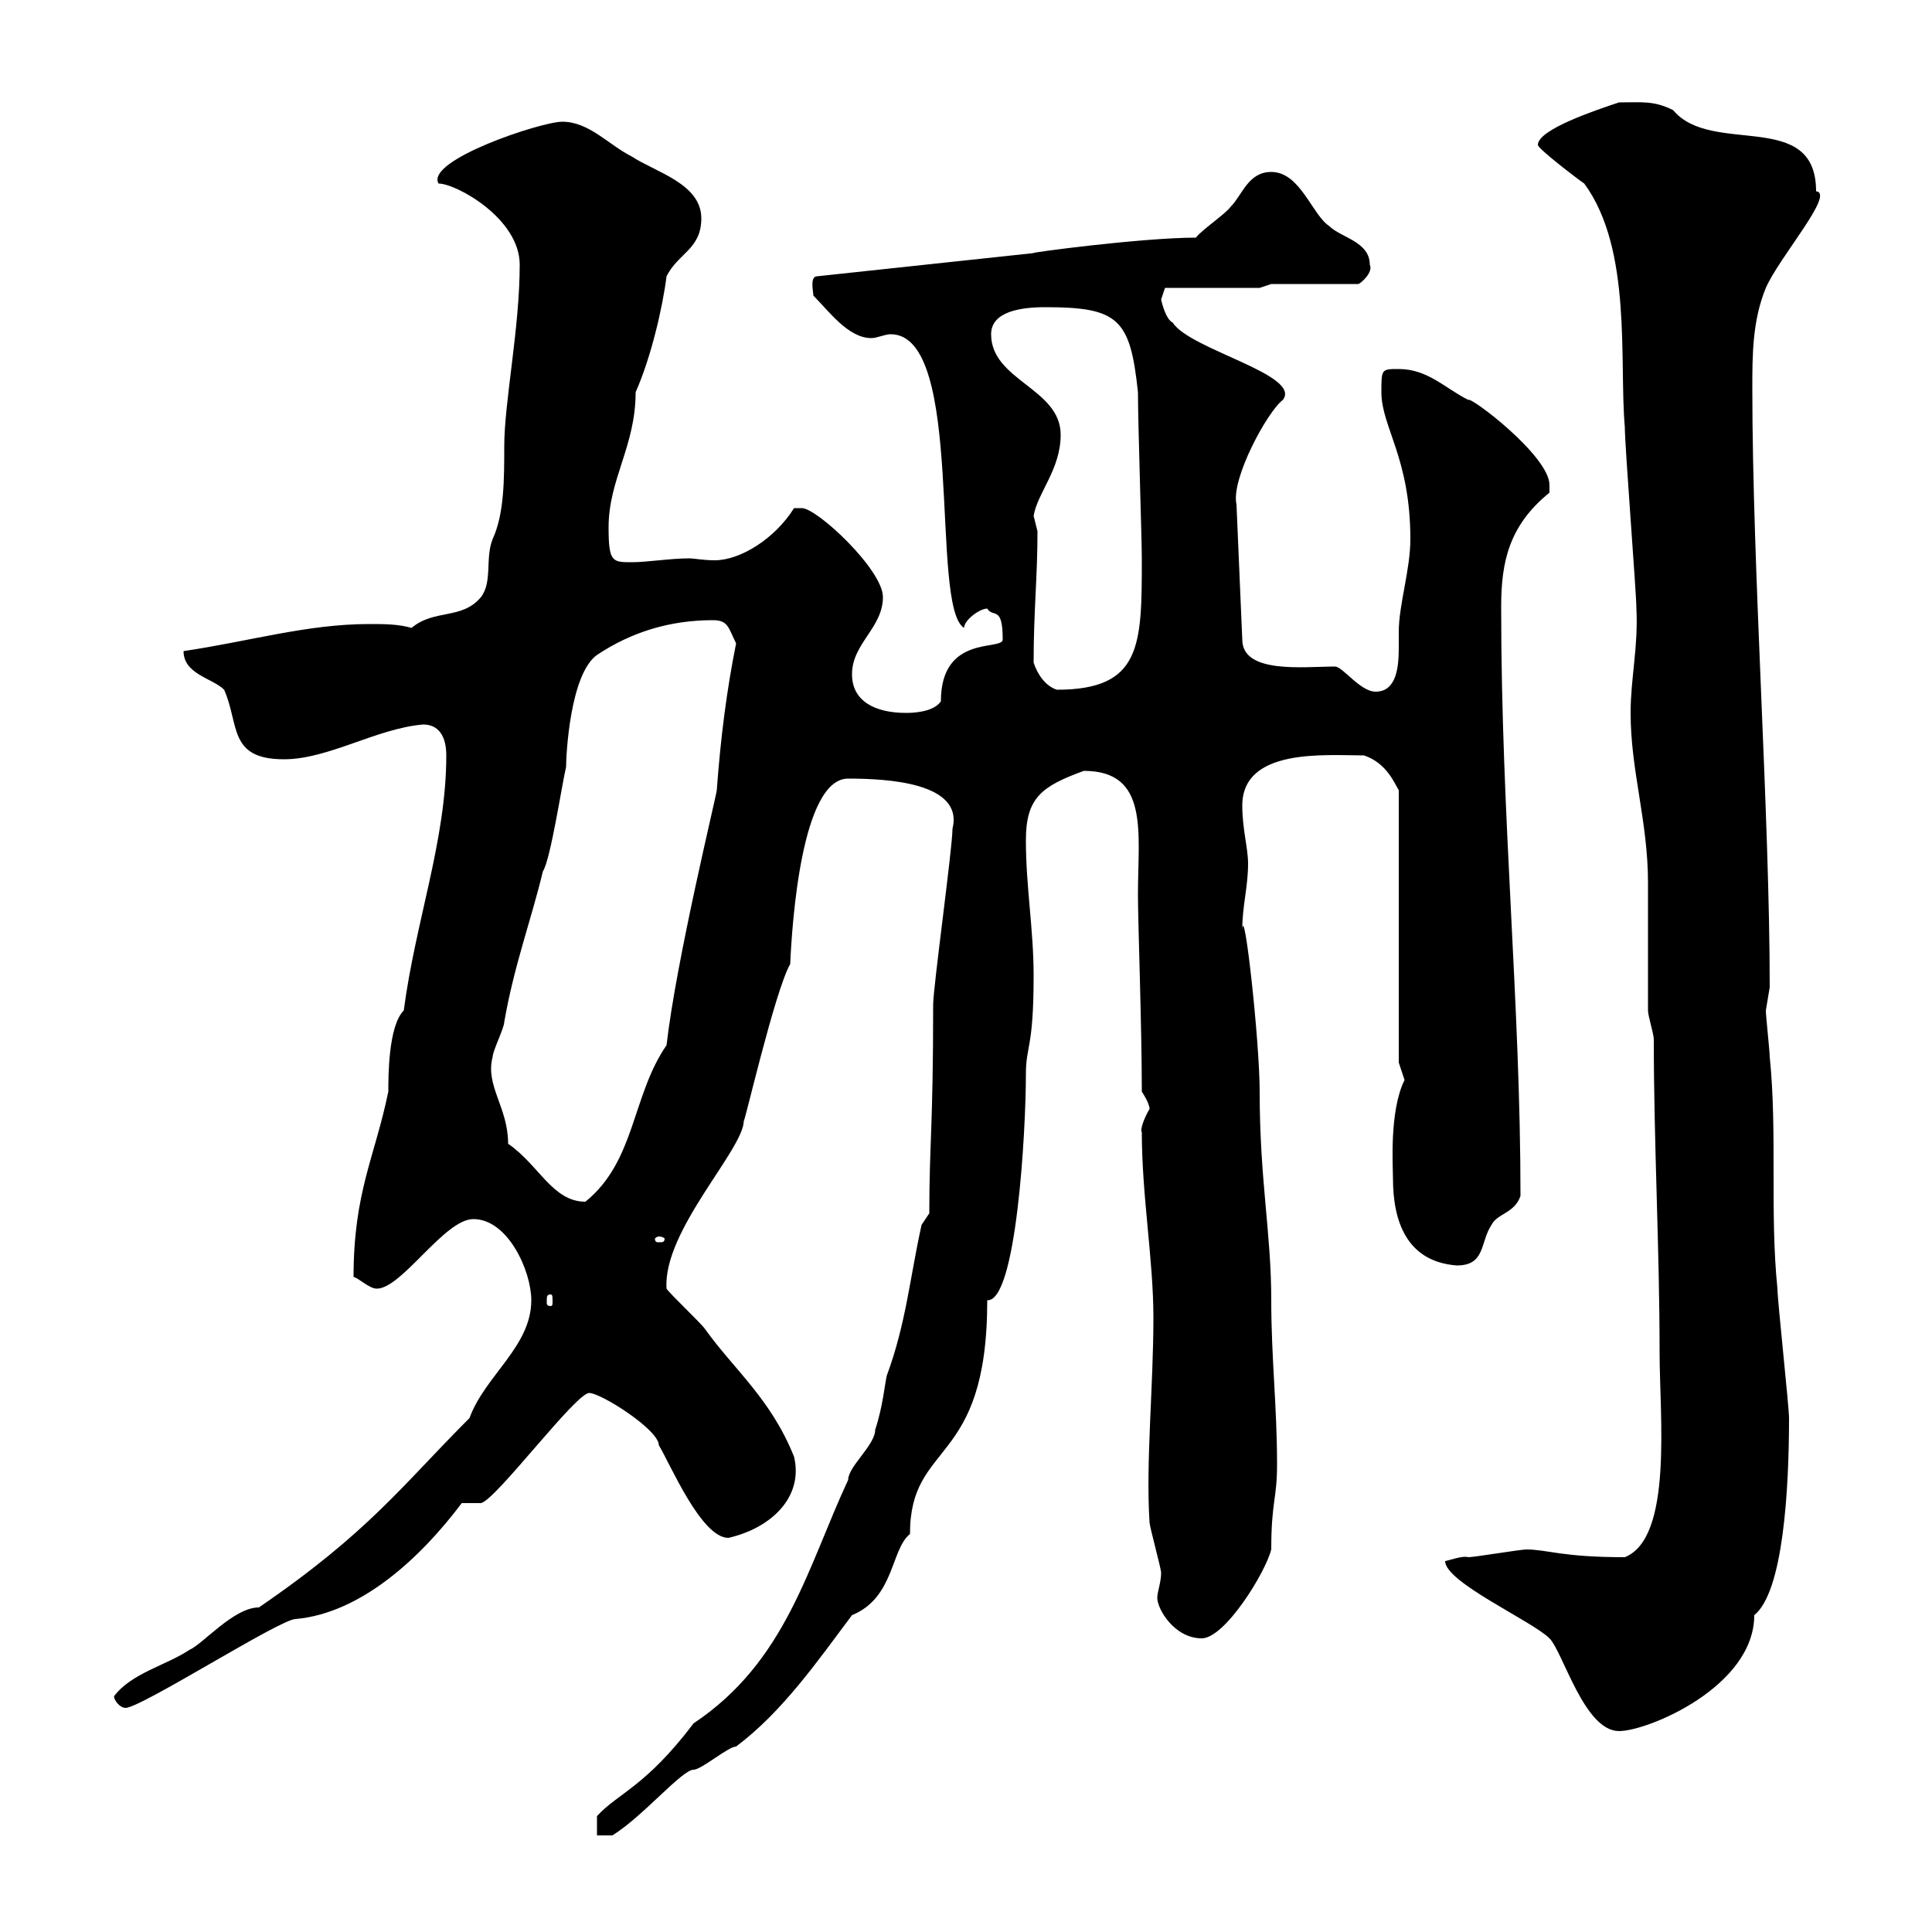 <svg xmlns="http://www.w3.org/2000/svg" xmlns:xlink="http://www.w3.org/1999/xlink" width="300" height="300"><path d="M143.10 190.20C141.30 198.30 140.70 205.50 137.70 213.60C137.40 214.80 137.10 218.40 135.90 222C135.90 224.40 131.70 227.70 131.70 229.80C125.40 243.30 122.10 258 107.70 267.60C100.20 277.50 96 278.40 92.70 282L92.70 285L95.10 285C99.90 282 105.90 274.80 107.70 274.80C108.90 274.80 113.10 271.20 114.30 271.20C121.50 265.80 126.90 258 132.30 250.80C138.90 248.10 138.30 240.60 141.30 238.20C141.30 223.50 153.30 228 153.30 201.90C157.80 202.20 159.30 175.80 159.30 166.80C159.30 162.30 160.50 162.90 160.50 151.50C160.50 144.30 159.30 137.70 159.30 130.50C159.30 123.90 161.70 122.10 168.30 119.70C178.50 119.70 176.70 129.30 176.70 138.90C176.70 143.40 177.30 159.30 177.30 169.50C177.30 169.50 178.50 171.30 178.50 172.20C177.60 173.70 177 175.50 177.30 175.80C177.30 185.70 179.10 195.60 179.10 204.60C179.10 215.40 177.90 227.10 178.50 236.40C178.50 237 180.30 243.60 180.30 244.20C180.30 245.70 179.70 247.20 179.70 248.10C179.70 249.90 182.40 254.40 186.60 254.40C190.20 254.40 196.50 244.20 197.40 240.60C197.40 233.10 198.30 232.80 198.30 227.40C198.30 218.40 197.40 210.90 197.40 201.90C197.40 191.40 195.60 183.30 195.60 169.50C195.60 161.70 193.20 140.10 192.90 144.30C192.90 140.70 193.80 137.70 193.80 134.10C193.80 131.70 192.90 128.70 192.90 125.10C192.90 116.10 205.80 117.30 211.80 117.30C215.40 118.50 216.60 121.80 217.20 122.70L217.20 165L218.10 167.70C215.70 172.50 216.30 181.20 216.30 183C216.30 189.60 218.40 195.90 226.20 196.50C230.70 196.50 229.80 192.90 231.60 190.20C232.50 188.40 235.20 188.40 236.10 185.70C236.10 155.70 233.10 127.20 233.10 94.20C233.10 87.30 234.30 81.60 240.60 76.50C240.60 76.50 240.60 76.50 240.60 75.30C240.60 70.80 228.30 61.50 228 62.10C224.40 60.30 221.70 57.30 217.20 57.30C214.50 57.30 214.50 57.30 214.50 60.90C214.50 66.30 219 71.10 219 83.70C219 88.50 217.20 93.90 217.20 98.10C217.20 98.70 217.20 99.60 217.20 100.50C217.20 103.50 216.90 107.40 213.60 107.40C211.20 107.40 208.50 103.50 207.30 103.50C202.50 103.50 192.90 104.70 192.90 99.30L192 78.30C191.10 74.40 196.80 63.90 199.20 62.10C202.20 58.20 184.80 54.30 182.10 50.10C180.90 49.50 180.30 46.50 180.30 46.50L180.90 44.70L195.60 44.70L197.40 44.10L210.90 44.10C211.20 44.10 213.30 42.30 212.70 41.10C212.70 37.50 208.20 36.90 206.40 35.10C203.70 33.30 201.90 26.70 197.40 26.70C193.80 26.70 192.90 30.30 191.10 32.10C190.20 33.30 186.60 35.70 185.70 36.90C177.30 36.90 159.30 39.30 160.50 39.30L126.90 42.90C125.70 42.90 126.30 45.30 126.30 45.90C128.70 48.30 131.70 52.50 135.30 52.50C136.20 52.50 137.40 51.90 138.30 51.90C150 51.90 144.30 94.20 149.70 97.50C149.70 96.30 152.10 94.50 153.30 94.50C154.20 96 155.70 93.90 155.70 99.30C155.70 101.10 146.10 98.40 146.10 108.90C144.90 110.70 141.30 110.70 140.70 110.70C135.90 110.70 132.30 108.90 132.30 104.70C132.30 99.90 137.10 97.50 137.10 92.70C137.10 88.50 126.90 78.90 124.50 78.90C124.50 78.90 123.30 78.90 123.30 78.90C120.30 83.70 114.90 87 111 87C109.20 87 107.70 86.70 107.10 86.70C104.10 86.70 100.50 87.30 98.10 87.30C95.10 87.30 94.50 87.30 94.50 81.90C94.50 74.40 98.70 69.30 98.70 60.90C101.10 55.50 102.90 47.70 103.50 42.90C105.30 39.30 108.90 38.70 108.90 33.90C108.90 28.50 101.70 26.70 98.10 24.30C94.50 22.50 91.50 18.90 87.30 18.90C84 18.90 66 24.90 68.10 28.50C70.80 28.50 80.70 33.90 80.70 41.10C80.70 51 78.30 62.40 78.30 69.30C78.30 74.40 78.30 79.80 76.50 83.70C75.30 86.70 76.50 90.30 74.70 92.70C71.70 96.30 67.50 94.50 63.90 97.50C61.80 96.90 59.70 96.90 57.30 96.90C47.70 96.90 38.70 99.60 28.50 101.10C28.50 104.70 33 105.30 34.80 107.10C37.20 112.50 35.40 117.90 44.10 117.90C51 117.90 58.50 113.10 65.70 112.50C68.10 112.50 69.30 114.30 69.30 117.30C69.30 130.50 64.50 143.10 62.70 156.90C60.30 159.30 60.30 167.10 60.30 169.50C58.20 179.70 54.90 185.10 54.90 198.30C55.50 198.30 57.30 200.10 58.50 200.10C62.40 200.10 69 189.30 73.50 189.30C78.90 189.30 82.50 197.40 82.50 201.90C82.50 209.10 75.30 213.60 72.90 220.20C62.40 230.70 57.30 237.90 40.20 249.60C36.30 249.60 31.50 255.30 29.40 256.20C25.80 258.60 20.40 259.80 17.70 263.40C17.70 264 18.60 265.20 19.50 265.20C21.90 265.20 43.50 251.40 45.90 251.40C56.10 250.50 65.40 241.80 71.70 233.40L74.70 233.40C77.10 232.80 89.40 216.30 91.50 216.30C93.30 216.30 102.30 222 102.30 224.40C104.10 227.40 108.90 238.80 113.10 238.80C119.70 237.30 124.80 232.50 123.30 226.20C119.70 217.20 114 212.70 109.50 206.40C108.90 205.50 104.10 201 103.50 200.10C102.90 191.10 115.50 178.50 115.50 174C115.50 174.90 120.30 153.90 122.70 149.70C123 143.10 124.50 120.90 131.70 120.90C137.70 120.90 149.70 121.50 147.90 128.70C147.90 131.70 144.90 153.30 144.90 156C144.90 175.20 144.30 177.60 144.30 188.40ZM224.40 242.40C224.40 245.70 237.90 251.70 240.60 254.40C242.70 256.50 246 268.80 251.40 268.80C255.90 268.80 272.40 261.90 272.40 250.80C276.90 247.20 277.80 231.30 277.80 220.20C277.80 218.40 276 201.90 276 200.10C274.80 188.40 276 175.80 274.80 164.10C274.80 163.20 274.20 157.80 274.20 156.90C274.20 156.90 274.80 153.30 274.80 153.30C274.80 126.30 272.10 88.50 272.10 60.30C272.10 55.20 272.10 49.80 274.20 44.70C276.30 39.90 285 30 282 29.70C282 16.80 265.80 24.30 259.80 17.10C256.80 15.60 255 15.90 251.40 15.90C247.80 17.10 238.80 20.10 238.80 22.50C238.80 23.10 245.10 27.90 246 28.50C253.50 38.70 251.40 56.10 252.30 66.30C252.30 69.30 254.10 92.10 254.10 94.50C254.40 100.50 253.20 105.30 253.20 110.70C253.20 119.70 255.90 127.50 255.90 137.10C255.90 138.90 255.90 155.10 255.90 156.90C255.90 157.80 256.80 160.50 256.80 161.40C256.80 177.60 257.70 193.80 257.70 210C257.70 219.90 259.80 238.80 252.30 241.80C242.40 241.80 240.30 240.60 237 240.60C236.10 240.60 228.90 241.80 228 241.80C227.10 241.50 224.70 242.40 224.40 242.40ZM85.50 201C85.80 201 85.80 201.30 85.80 202.20C85.80 202.50 85.80 202.80 85.50 202.80C84.90 202.80 84.90 202.50 84.90 202.20C84.90 201.30 84.90 201 85.50 201ZM102.30 192C102.90 192 103.20 192.30 103.20 192.30C103.20 192.90 102.90 192.90 102.30 192.90C102 192.90 101.70 192.90 101.70 192.30C101.70 192.30 102 192 102.30 192ZM78.90 177.60C78.90 171.90 75.30 168.60 76.50 164.10C76.50 163.20 78.30 159.60 78.30 158.70C79.80 150 82.50 142.80 84.30 135.30C85.50 133.50 87.30 121.50 87.90 119.10C87.90 117.30 88.50 104.70 92.70 101.70C98.10 98.10 104.10 96.30 110.70 96.30C113.10 96.30 113.10 97.50 114.30 99.90C112.80 107.40 111.90 114.60 111.30 122.70C111.30 123.30 105 149.10 103.50 162.30C98.10 170.10 98.70 180.30 90.90 186.60C85.80 186.60 83.70 180.90 78.90 177.60ZM160.50 102.90C160.50 94.80 161.10 89.70 161.10 82.50C161.10 82.50 160.50 80.10 160.50 80.10C161.10 76.50 164.70 72.90 164.70 67.50C164.70 60.30 153.90 59.10 153.90 51.90C153.90 48.30 158.70 47.70 162.30 47.70C173.70 47.70 175.50 49.50 176.70 60.90C176.70 65.70 177.30 83.70 177.30 86.70C177.30 100.20 177.30 107.10 164.10 107.10C162.30 106.50 161.10 104.70 160.50 102.90Z"/></svg>